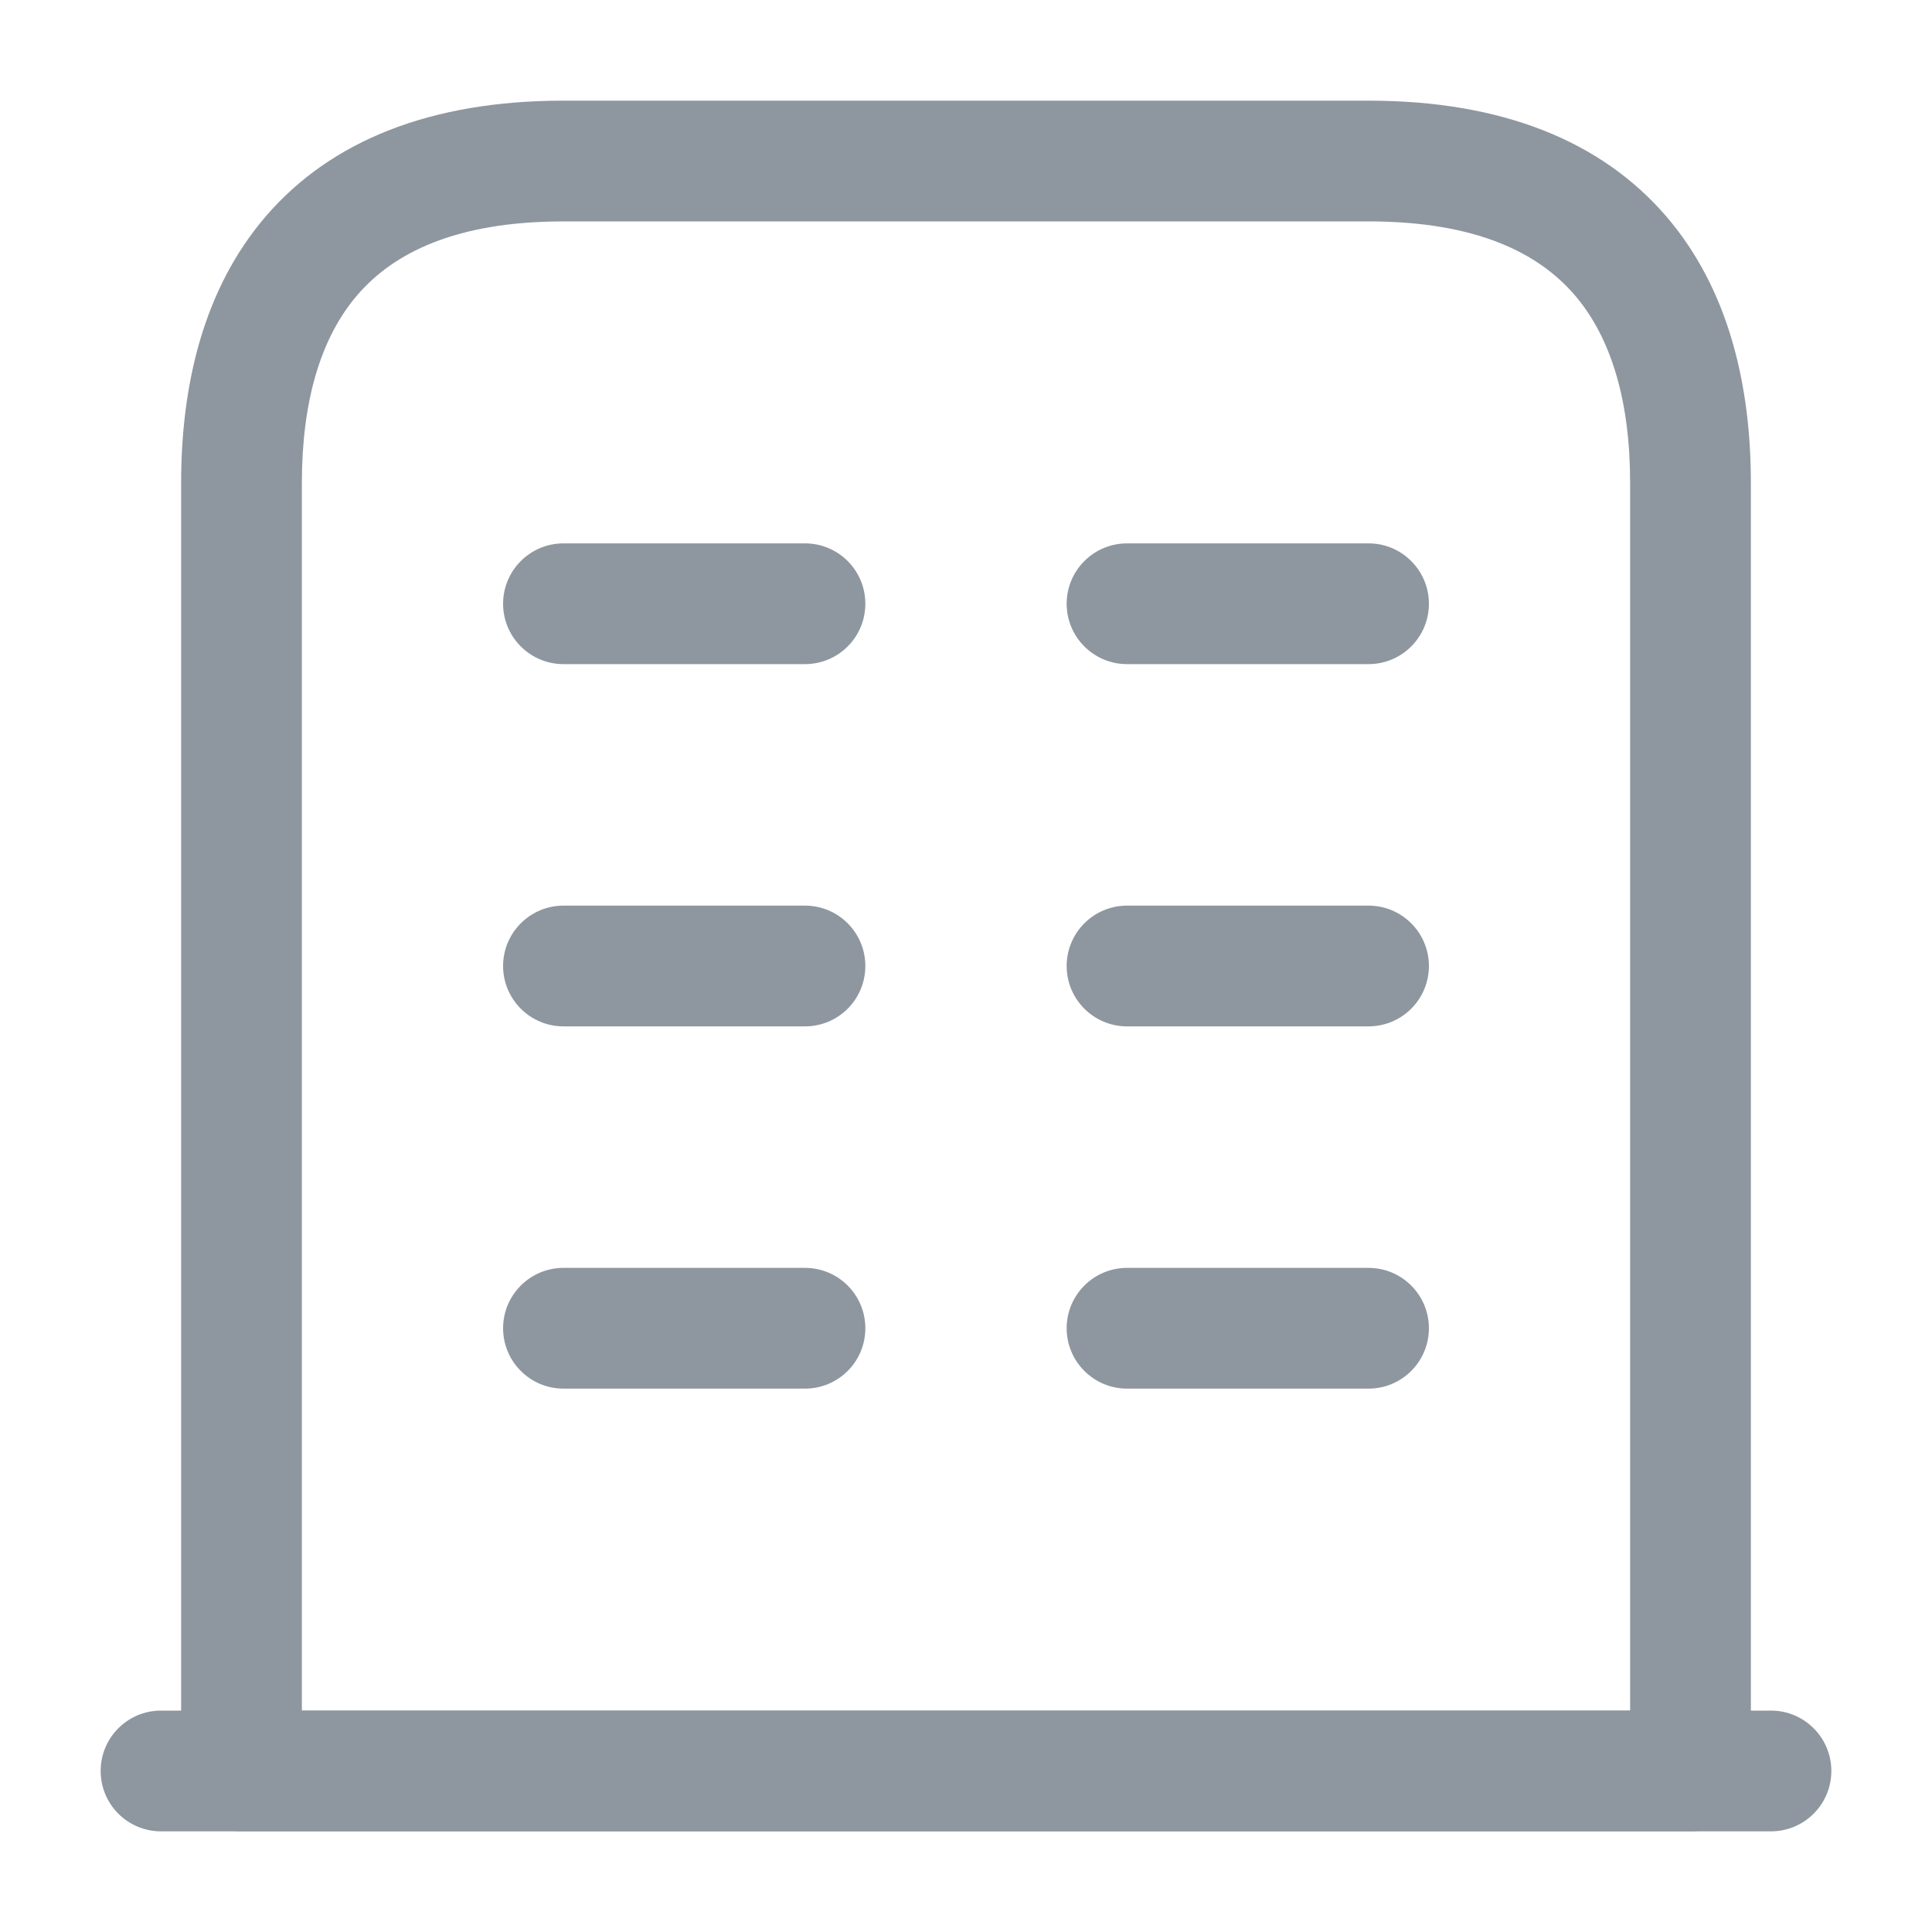 <svg width="20" height="20" viewBox="0 0 20 20" fill="none" xmlns="http://www.w3.org/2000/svg"><path fill-rule="evenodd" clip-rule="evenodd" d="M1.042 18.333C1.042 17.988 1.321 17.708 1.667 17.708H18.333C18.678 17.708 18.958 17.988 18.958 18.333C18.958 18.678 18.678 18.958 18.333 18.958H1.667C1.321 18.958 1.042 18.678 1.042 18.333Z" fill="#8E979F"/><path fill-rule="evenodd" clip-rule="evenodd" d="M2.756 2.234C3.427 1.458 4.455 1.042 5.833 1.042H14.167C15.545 1.042 16.573 1.458 17.244 2.234C17.9 2.994 18.125 3.998 18.125 5V18.333C18.125 18.678 17.845 18.958 17.5 18.958H2.5C2.155 18.958 1.875 18.678 1.875 18.333V5C1.875 3.998 2.1 2.994 2.756 2.234ZM3.702 3.051C3.316 3.498 3.125 4.161 3.125 5V17.708H16.875V5C16.875 4.161 16.684 3.498 16.298 3.051C15.927 2.622 15.289 2.292 14.167 2.292H5.833C4.711 2.292 4.073 2.622 3.702 3.051Z" fill="#8E979F"/><path fill-rule="evenodd" clip-rule="evenodd" d="M5.208 13.75C5.208 13.405 5.488 13.125 5.833 13.125H8.333C8.679 13.125 8.958 13.405 8.958 13.75C8.958 14.095 8.679 14.375 8.333 14.375H5.833C5.488 14.375 5.208 14.095 5.208 13.75Z" fill="#8E979F"/><path fill-rule="evenodd" clip-rule="evenodd" d="M11.042 13.75C11.042 13.405 11.322 13.125 11.667 13.125H14.167C14.512 13.125 14.792 13.405 14.792 13.75C14.792 14.095 14.512 14.375 14.167 14.375H11.667C11.322 14.375 11.042 14.095 11.042 13.75Z" fill="#8E979F"/><path fill-rule="evenodd" clip-rule="evenodd" d="M5.208 10C5.208 9.655 5.488 9.375 5.833 9.375H8.333C8.679 9.375 8.958 9.655 8.958 10C8.958 10.345 8.679 10.625 8.333 10.625H5.833C5.488 10.625 5.208 10.345 5.208 10Z" fill="#8E979F"/><path fill-rule="evenodd" clip-rule="evenodd" d="M11.042 10C11.042 9.655 11.322 9.375 11.667 9.375H14.167C14.512 9.375 14.792 9.655 14.792 10C14.792 10.345 14.512 10.625 14.167 10.625H11.667C11.322 10.625 11.042 10.345 11.042 10Z" fill="#8E979F"/><path fill-rule="evenodd" clip-rule="evenodd" d="M5.208 6.25C5.208 5.905 5.488 5.625 5.833 5.625H8.333C8.679 5.625 8.958 5.905 8.958 6.25C8.958 6.595 8.679 6.875 8.333 6.875H5.833C5.488 6.875 5.208 6.595 5.208 6.25Z" fill="#8E979F"/><path fill-rule="evenodd" clip-rule="evenodd" d="M11.042 6.25C11.042 5.905 11.322 5.625 11.667 5.625H14.167C14.512 5.625 14.792 5.905 14.792 6.25C14.792 6.595 14.512 6.875 14.167 6.875H11.667C11.322 6.875 11.042 6.595 11.042 6.25Z" fill="#8E979F"/></svg>